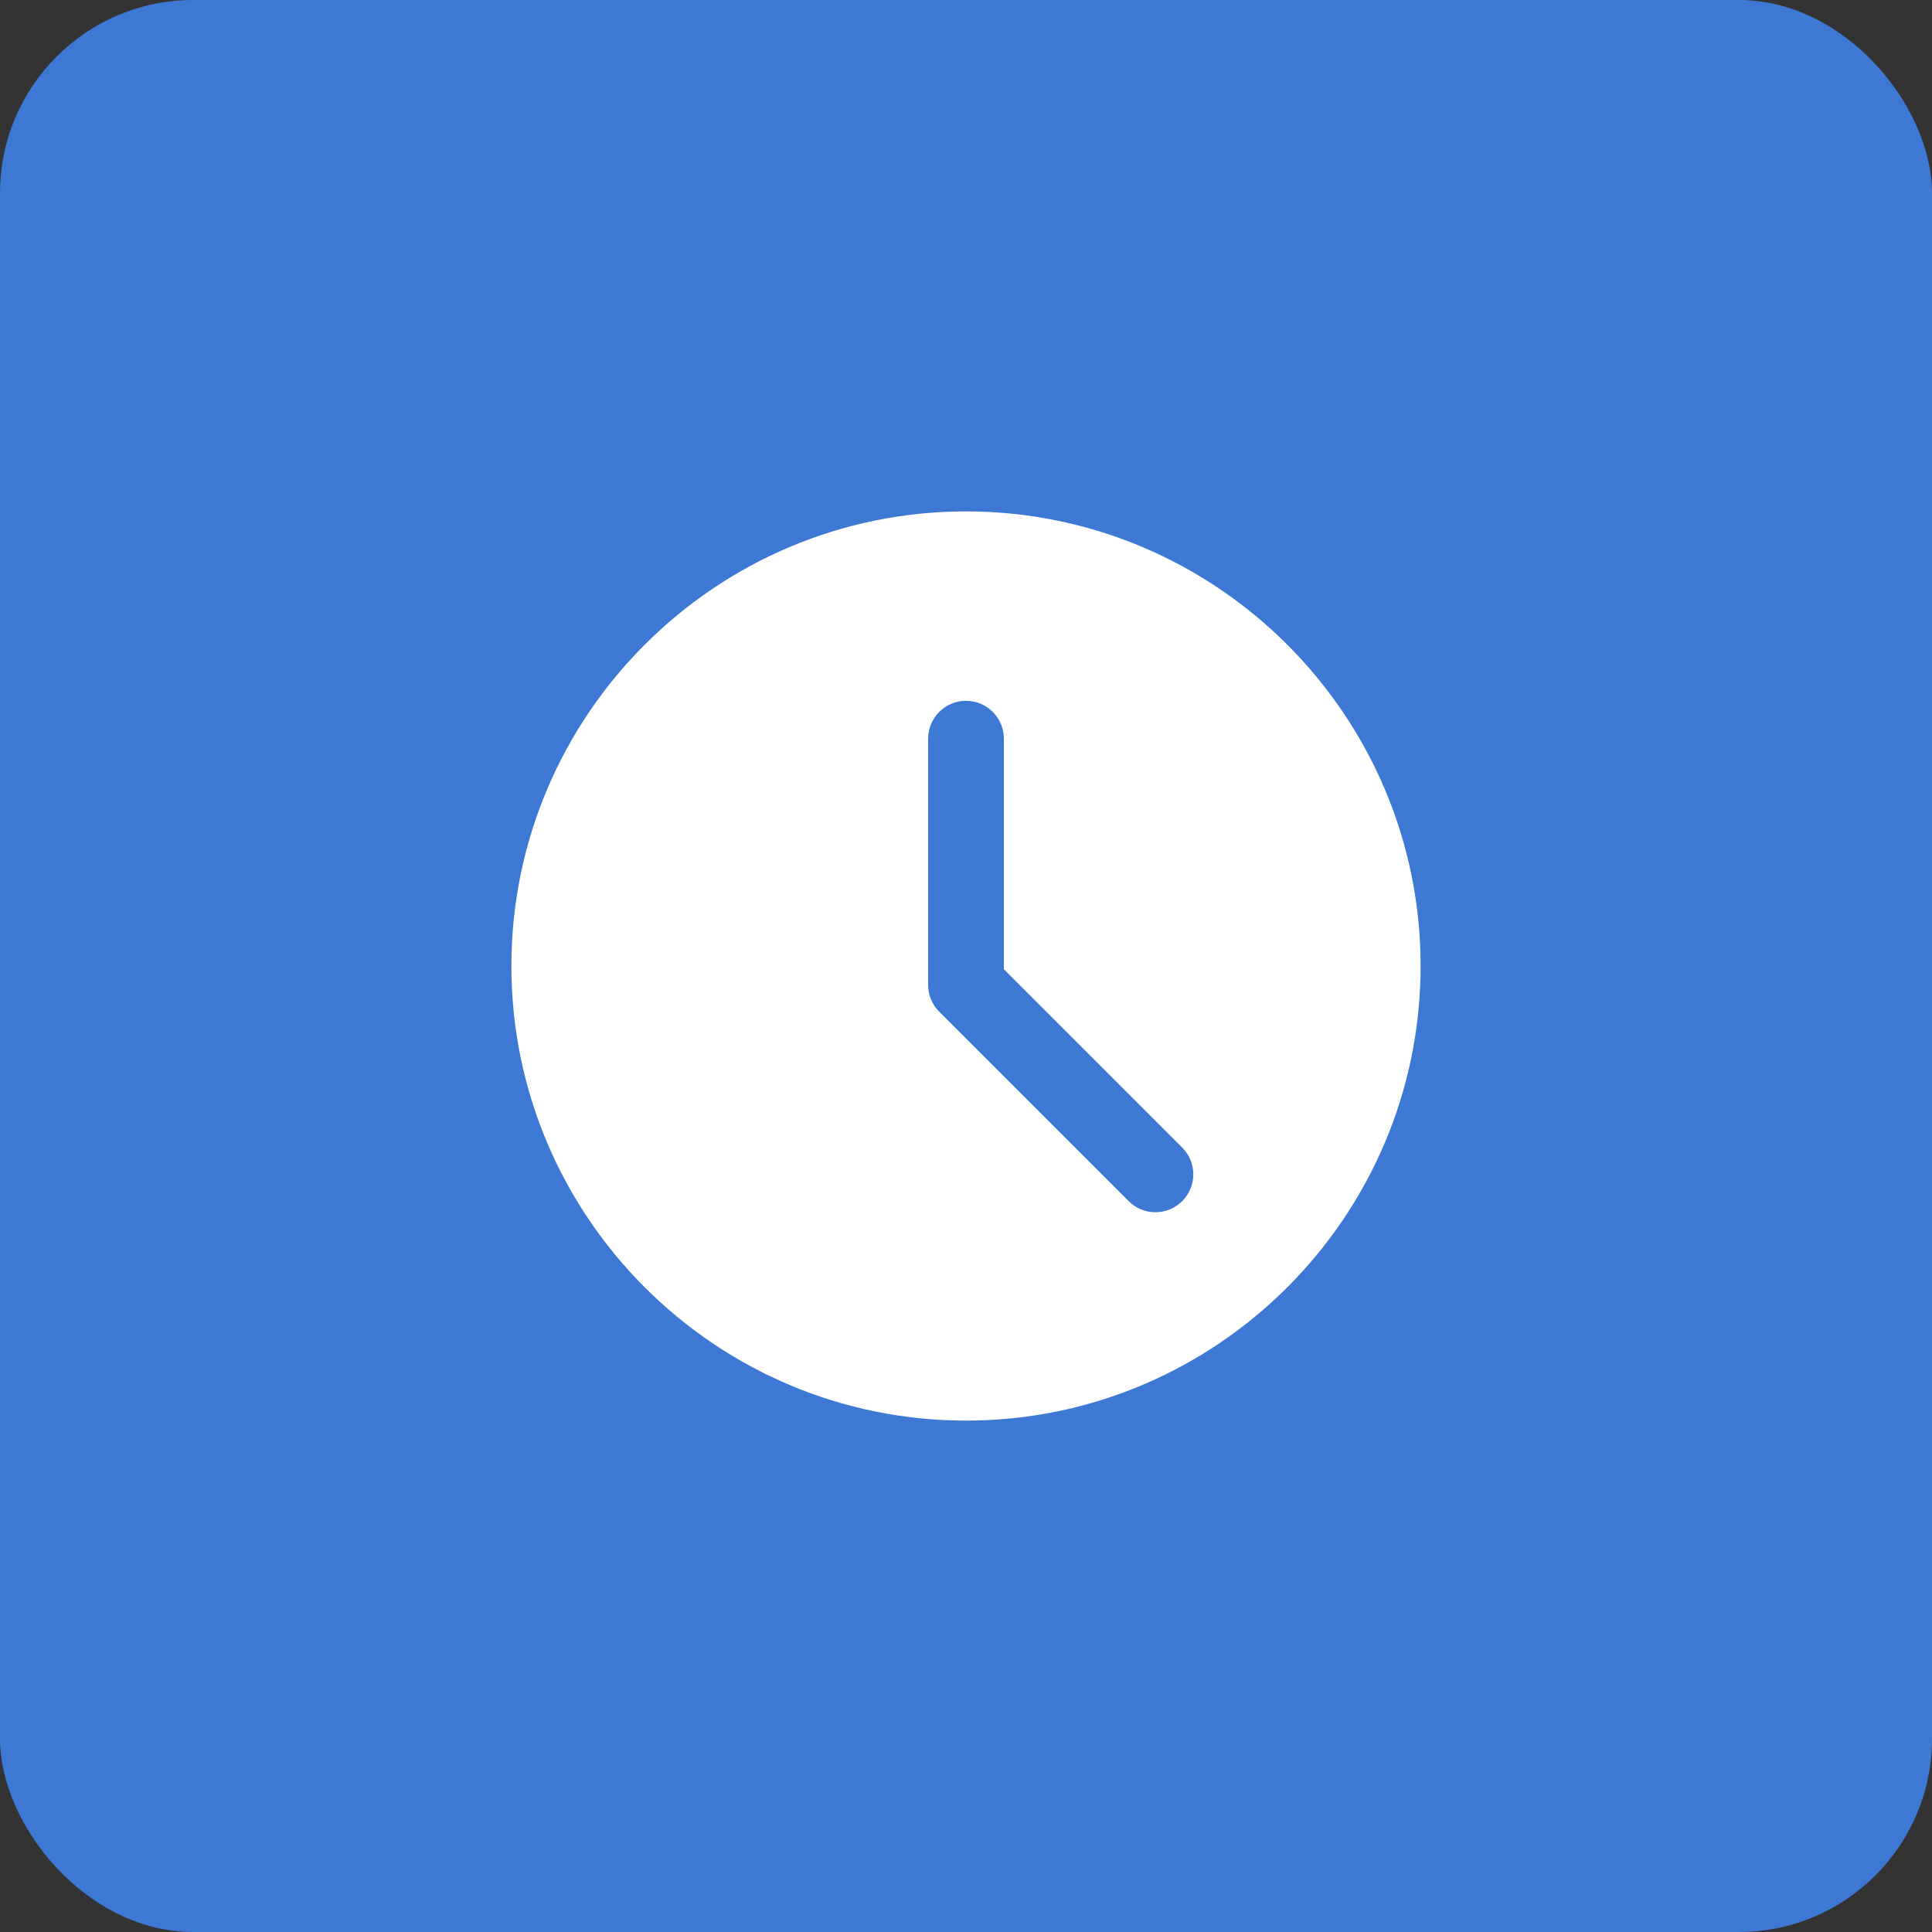 <?xml version="1.0" encoding="UTF-8"?> <svg xmlns="http://www.w3.org/2000/svg" width="50" height="50" viewBox="0 0 50 50" fill="none"><rect x="0" y="0" width="50" height="50" fill="#333333" stroke="none"/><rect width="50" height="50" rx="5" fill="#3D79D4"></rect><path d="M25 13.235C18.513 13.235 13.235 18.513 13.235 25C13.235 31.487 18.513 36.765 25 36.765C31.487 36.765 36.765 31.487 36.765 25C36.765 18.513 31.487 13.235 25 13.235ZM30.595 31.085C30.404 31.276 30.153 31.373 29.902 31.373C29.651 31.373 29.4 31.276 29.209 31.085L24.307 26.183C24.123 26 24.02 25.751 24.02 25.49V19.118C24.02 18.576 24.459 18.137 25 18.137C25.541 18.137 25.98 18.576 25.98 19.118V25.084L30.595 29.699C30.979 30.082 30.979 30.702 30.595 31.085Z" fill="white"></path></svg> 